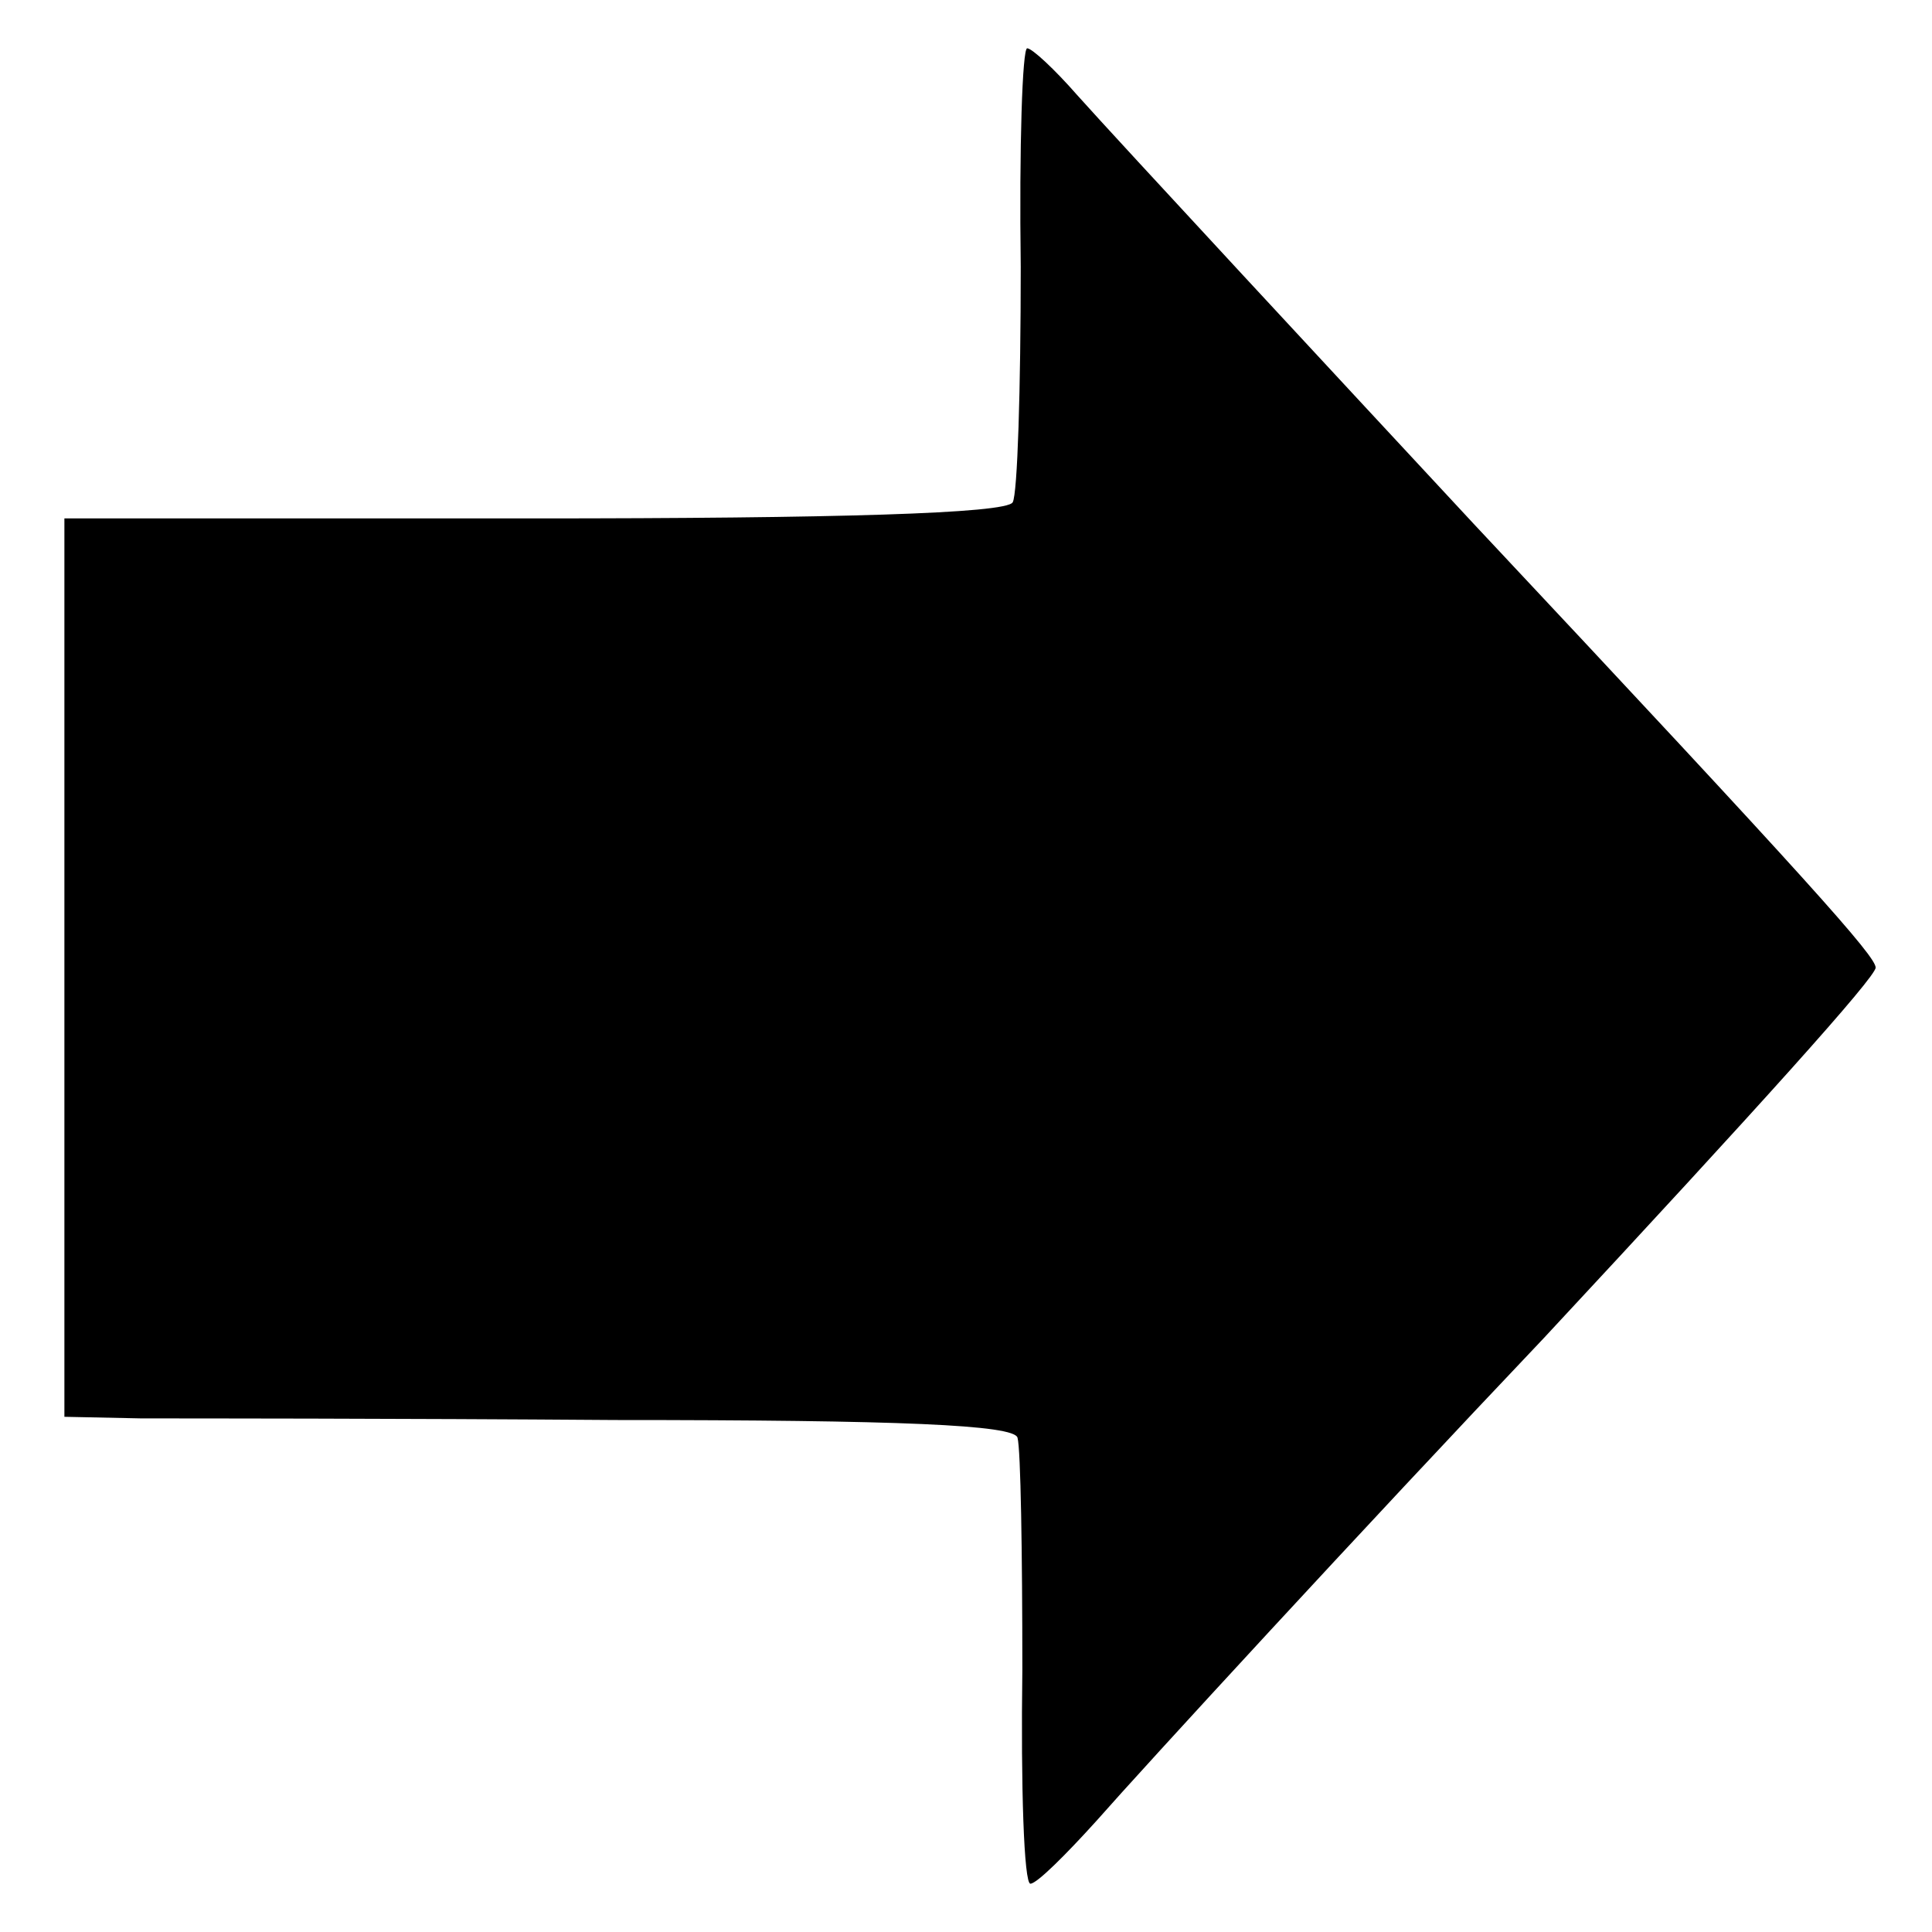 <?xml version="1.0" standalone="no"?>
<!DOCTYPE svg PUBLIC "-//W3C//DTD SVG 20010904//EN"
 "http://www.w3.org/TR/2001/REC-SVG-20010904/DTD/svg10.dtd">
<svg version="1.0" xmlns="http://www.w3.org/2000/svg"
 width="120pt" height="120pt" viewBox="0 0 120 120"
 preserveAspectRatio="xMidYMid meet">
<g transform="translate(0,120) scale(0.1,-0.1)"
fill="#000000" stroke="none">
<path d="M634 1034 c0 -75 -2 -141 -5 -146 -4 -7 -111 -10 -298 -10 l-291 0 0
-279 0 -279 48 -1 c26 0 158 0 294 -1 177 0 248 -3 250 -11 2 -7 3 -72 3 -144
-1 -73 1 -133 5 -133 4 0 22 18 41 39 29 33 165 181 278 300 134 144 206 224
206 230 0 7 -39 51 -250 276 -79 85 -221 238 -246 266 -14 16 -28 29 -31 29
-3 0 -5 -61 -4 -136z"/>
</g>
</svg>
